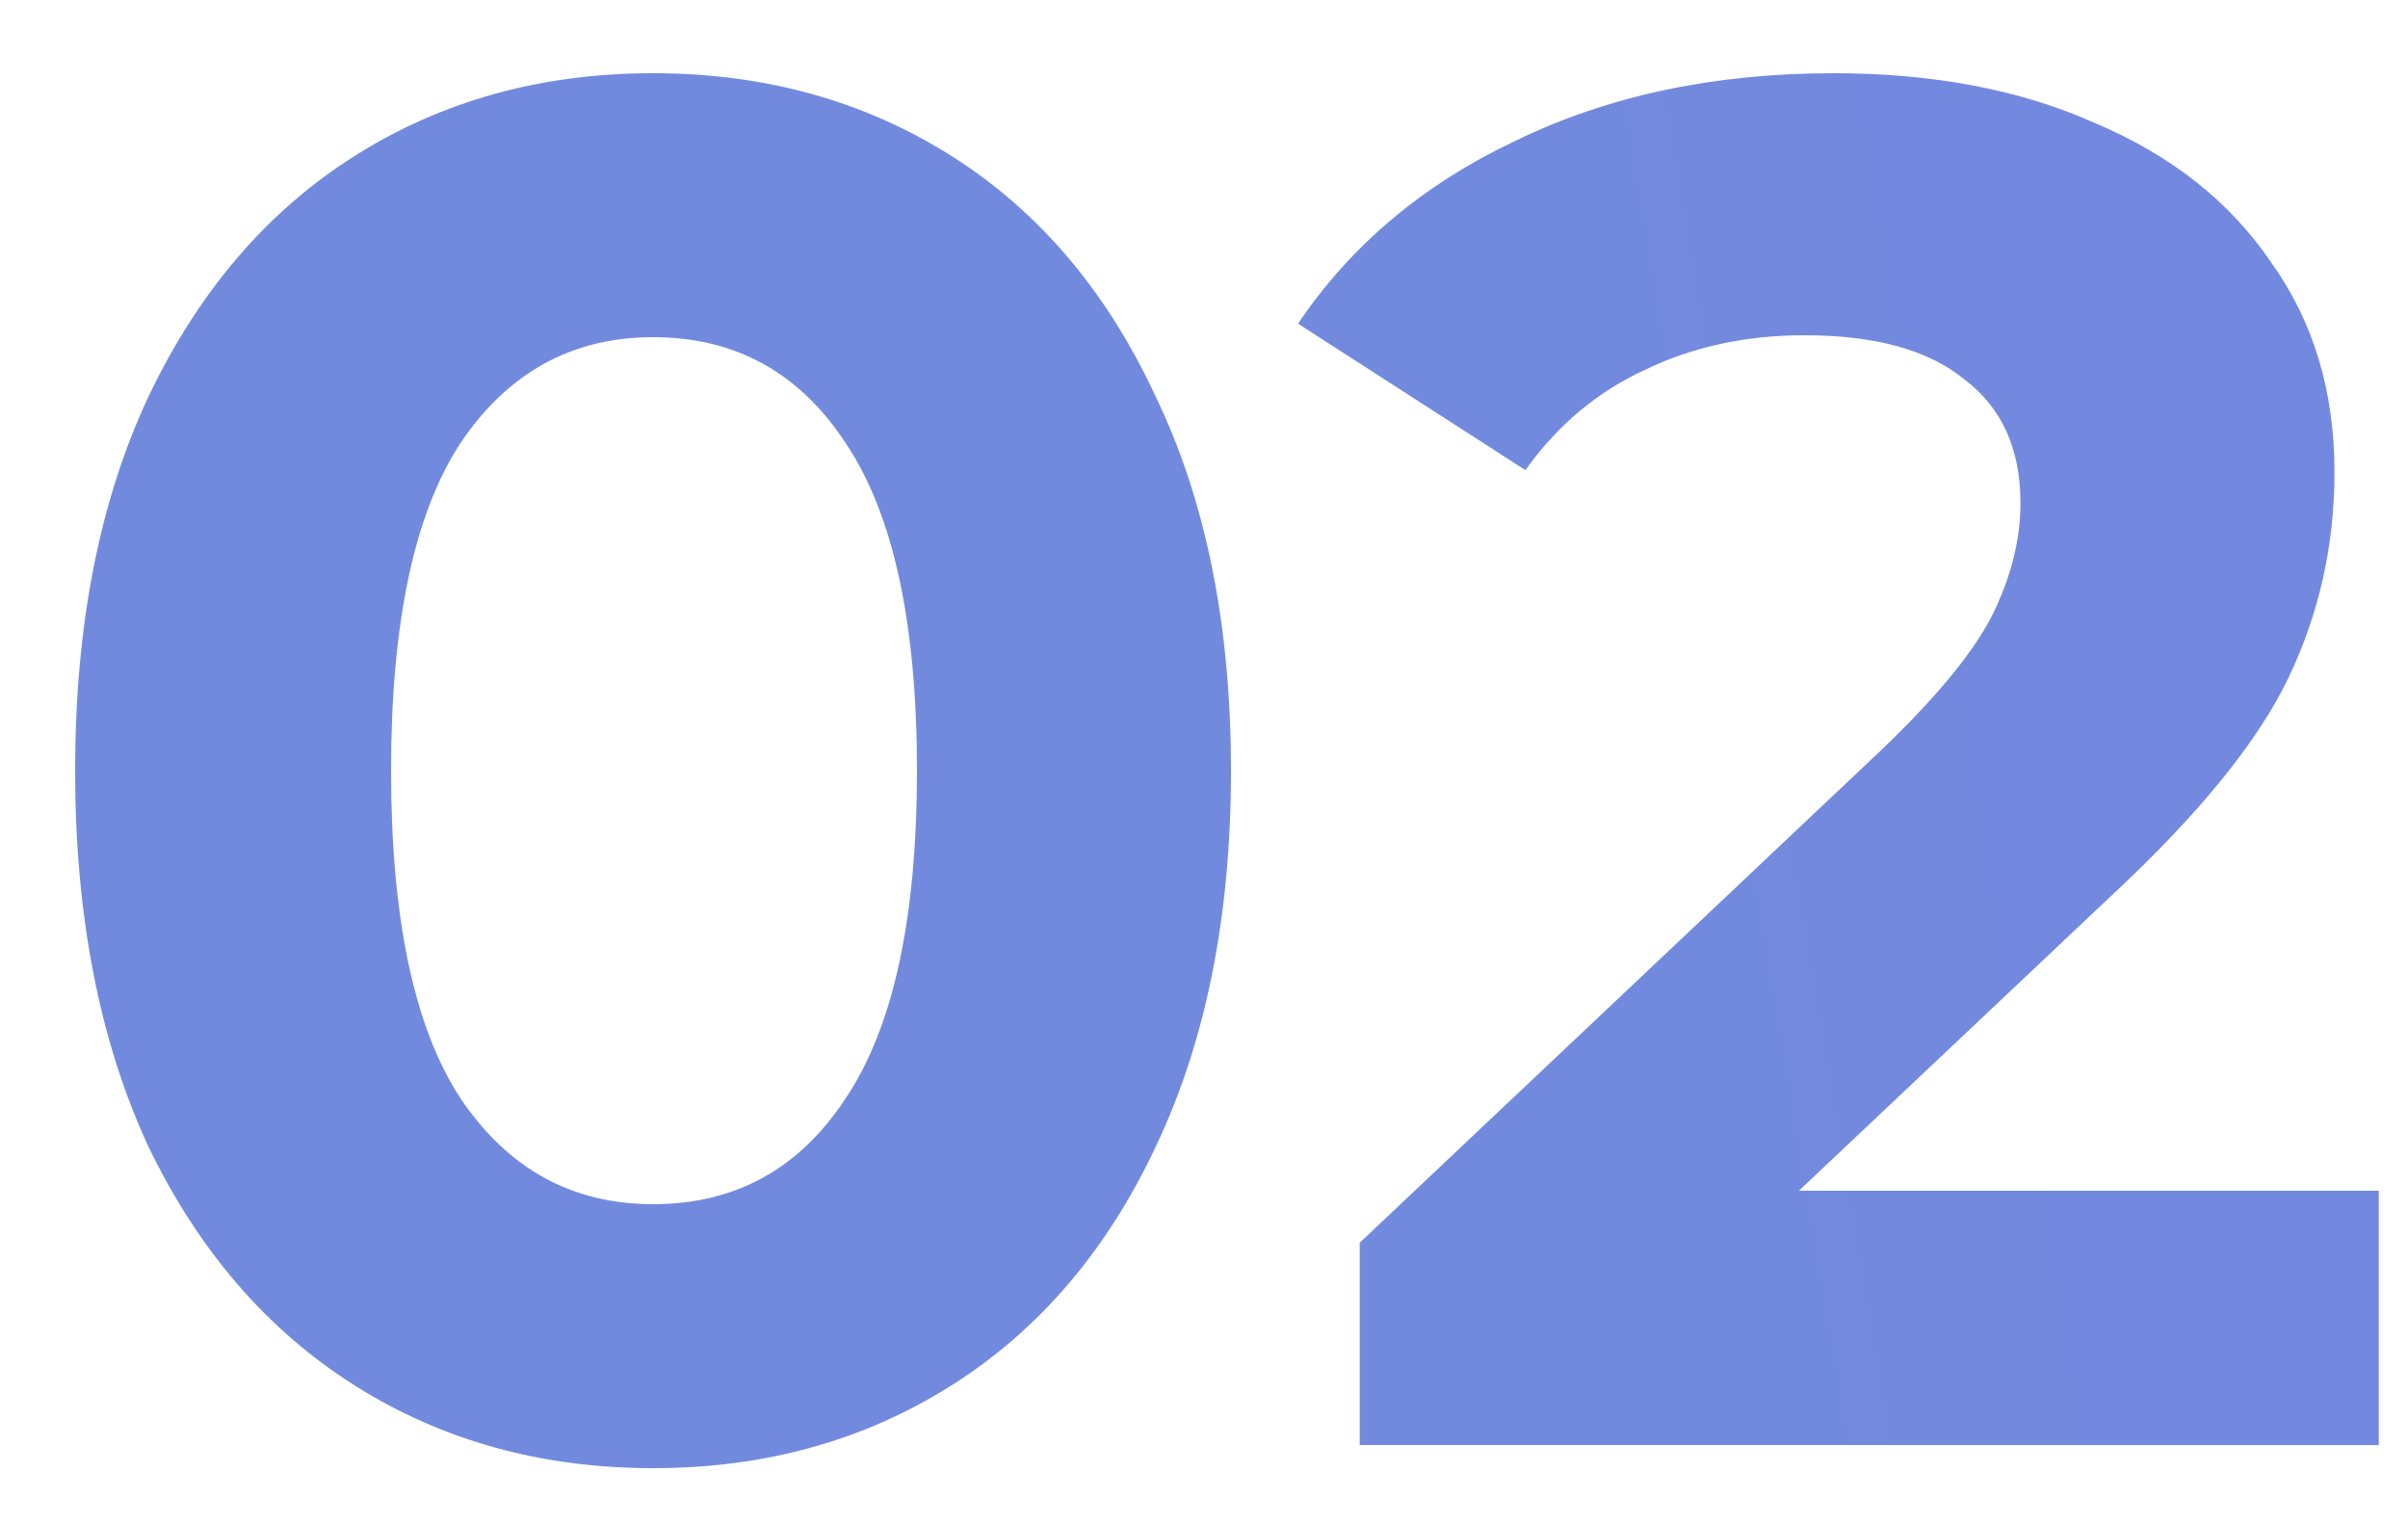 <svg width="30" height="19" viewBox="0 0 30 19" fill="none" xmlns="http://www.w3.org/2000/svg">
<path d="M8.136 18.288C6.744 18.288 5.504 17.944 4.416 17.256C3.328 16.568 2.472 15.576 1.848 14.28C1.24 12.968 0.936 11.408 0.936 9.6C0.936 7.792 1.24 6.24 1.848 4.944C2.472 3.632 3.328 2.632 4.416 1.944C5.504 1.256 6.744 0.912 8.136 0.912C9.528 0.912 10.768 1.256 11.856 1.944C12.944 2.632 13.792 3.632 14.4 4.944C15.024 6.24 15.336 7.792 15.336 9.6C15.336 11.408 15.024 12.968 14.4 14.28C13.792 15.576 12.944 16.568 11.856 17.256C10.768 17.944 9.528 18.288 8.136 18.288ZM8.136 15C9.16 15 9.96 14.56 10.536 13.68C11.128 12.8 11.424 11.44 11.424 9.6C11.424 7.76 11.128 6.4 10.536 5.52C9.96 4.64 9.16 4.2 8.136 4.2C7.128 4.2 6.328 4.64 5.736 5.52C5.16 6.4 4.872 7.76 4.872 9.6C4.872 11.44 5.16 12.8 5.736 13.68C6.328 14.56 7.128 15 8.136 15ZM29.636 14.832V18H16.94V15.48L23.42 9.36C24.108 8.704 24.572 8.144 24.812 7.68C25.052 7.2 25.172 6.728 25.172 6.264C25.172 5.592 24.94 5.08 24.476 4.728C24.028 4.36 23.364 4.176 22.484 4.176C21.748 4.176 21.084 4.32 20.492 4.608C19.9 4.88 19.404 5.296 19.004 5.856L16.172 4.032C16.828 3.056 17.732 2.296 18.884 1.752C20.036 1.192 21.356 0.912 22.844 0.912C24.092 0.912 25.18 1.12 26.108 1.536C27.052 1.936 27.78 2.512 28.292 3.264C28.82 4 29.084 4.872 29.084 5.88C29.084 6.792 28.892 7.648 28.508 8.448C28.124 9.248 27.38 10.16 26.276 11.184L22.412 14.832H29.636Z" fill="url(#paint0_linear_1_143)"/>
<defs>
<linearGradient id="paint0_linear_1_143" x1="17.415" y1="10.033" x2="351.871" y2="-46.207" gradientUnits="userSpaceOnUse">
<stop stop-color="#728ADE"/>
<stop offset="1" stop-color="#9A66F6"/>
</linearGradient>
</defs>
</svg>
